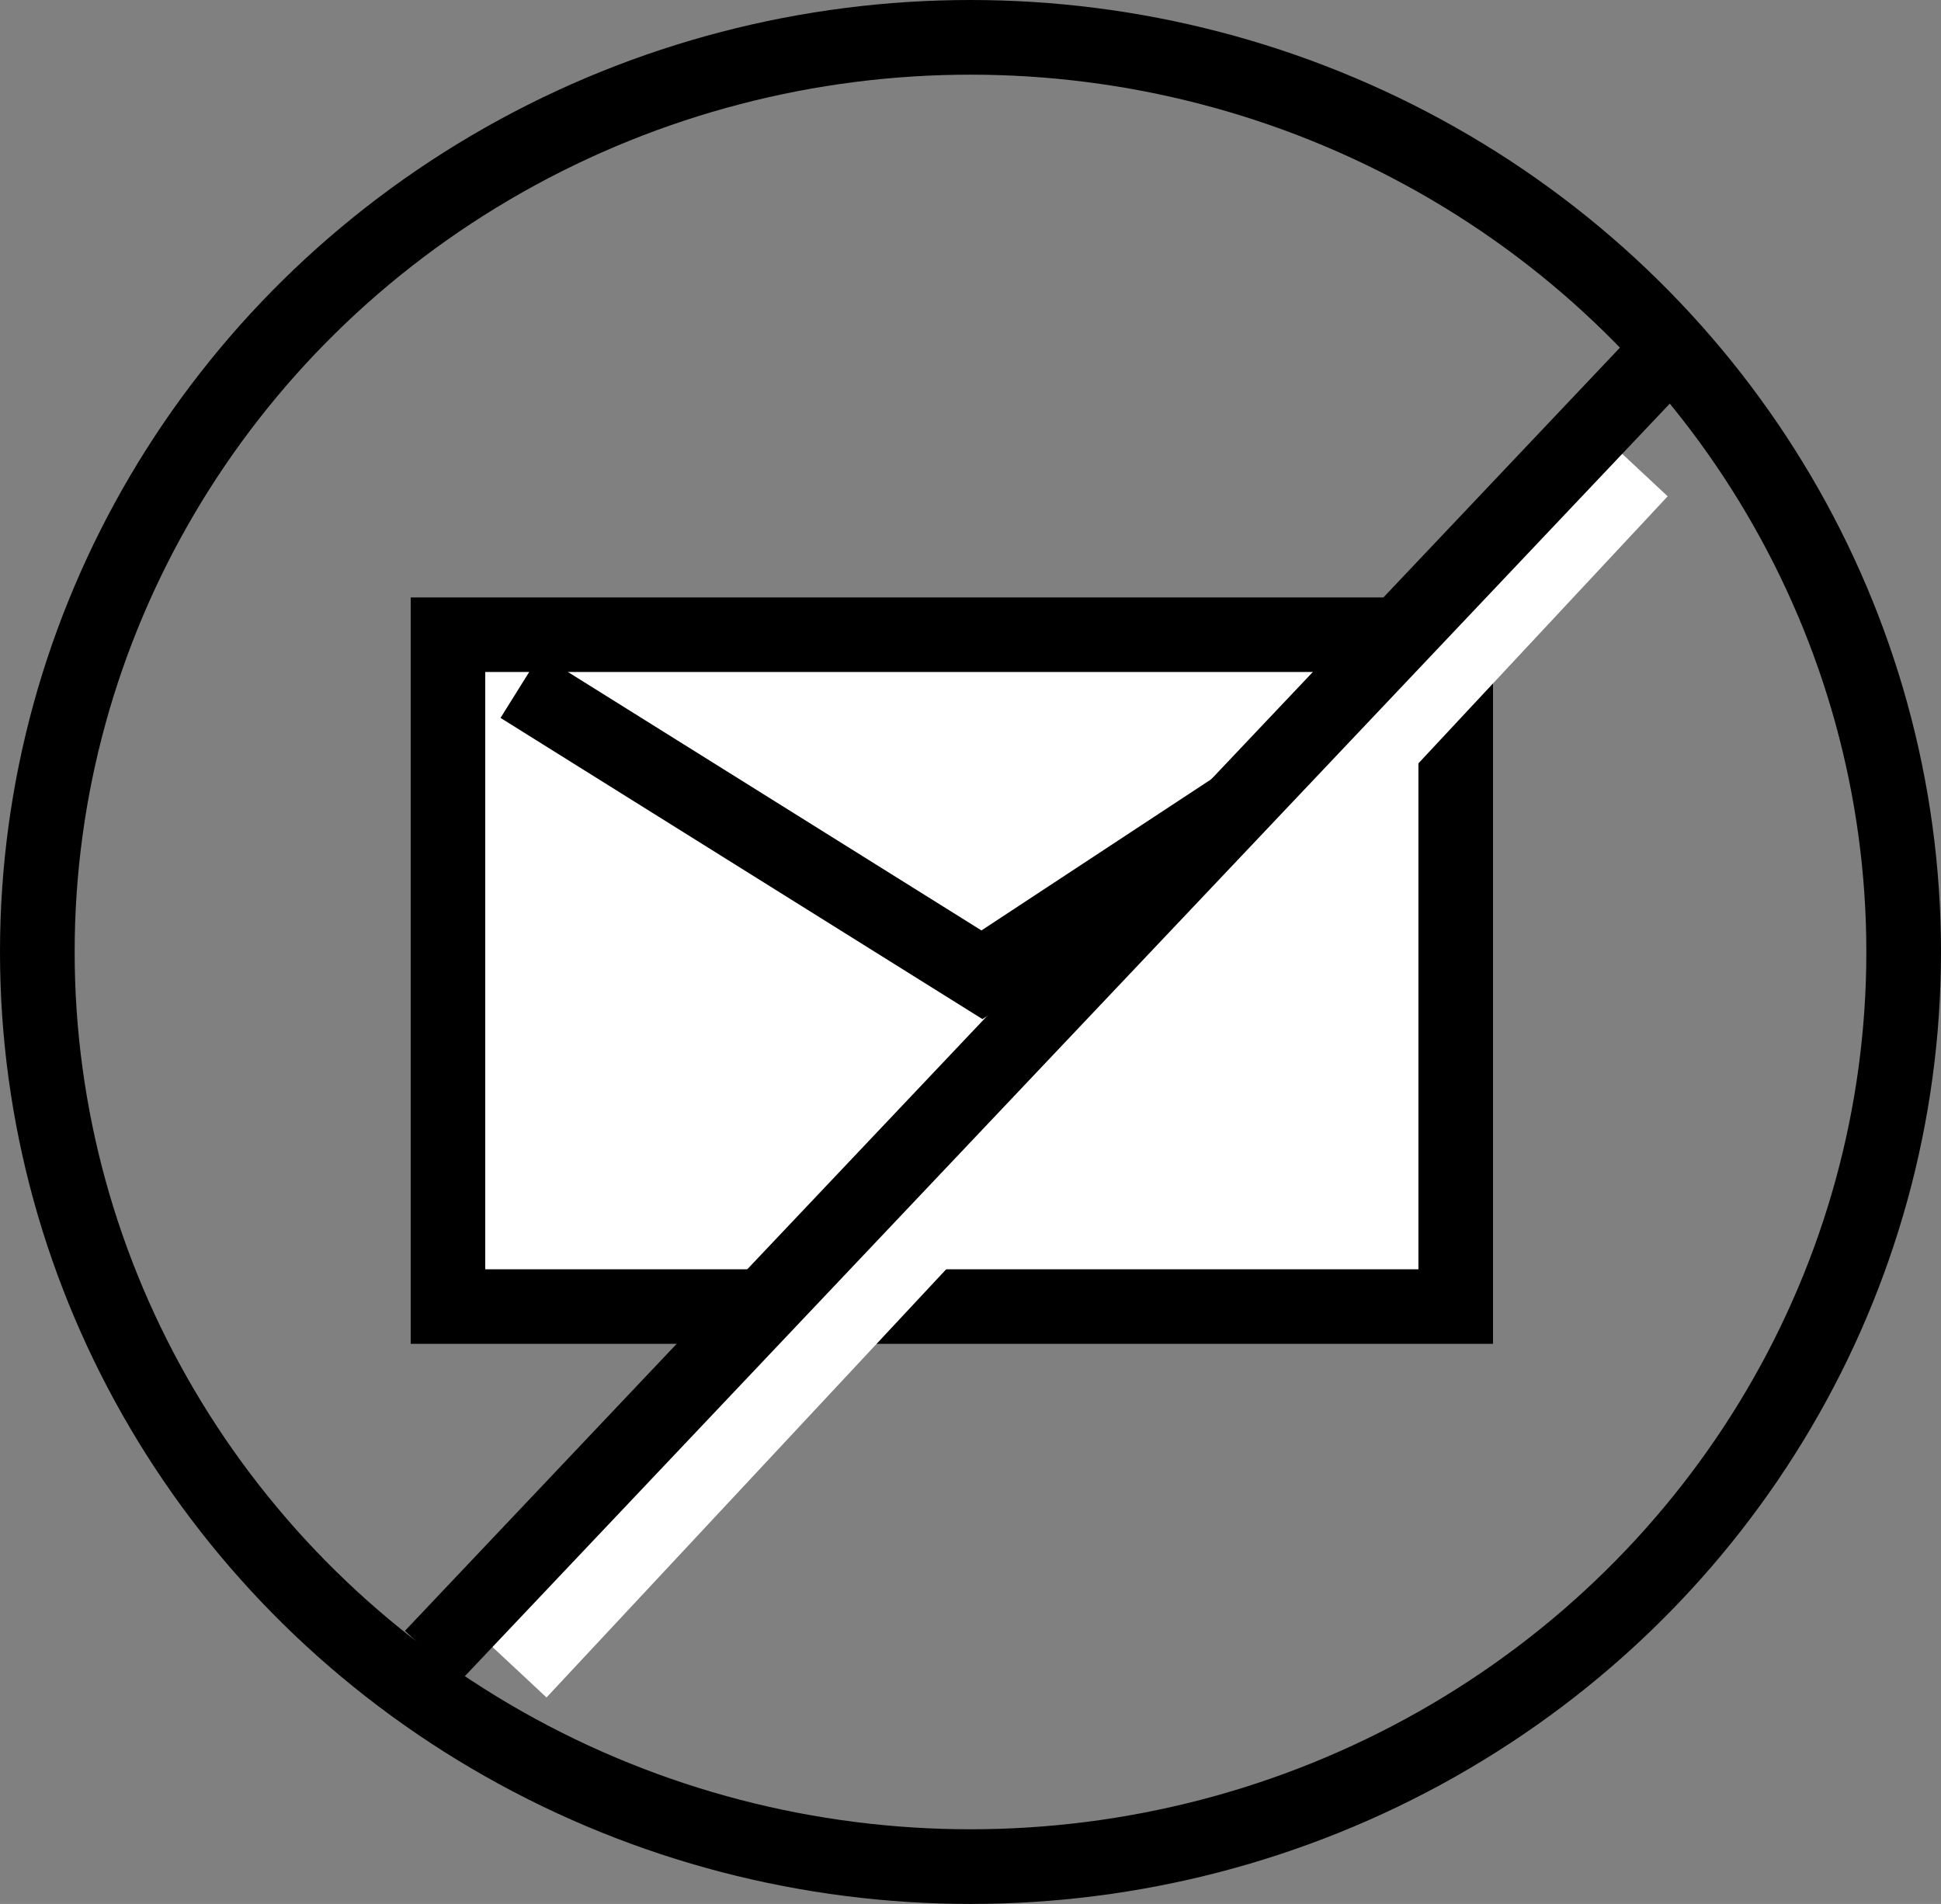 <svg xmlns="http://www.w3.org/2000/svg" width="52" height="51" viewBox="0 0 52 51">
  <rect x="0" y="0" width="52" height="51" fill="#808080" stroke="none"/>
  <g id="eliminate-posting_of_paper" data-name="eliminate-posting of paper" transform="translate(0.499)">
    <g id="Ellipse_31" data-name="Ellipse 31" transform="translate(-0.499)" fill="none" stroke="#000" stroke-width="2">
      <ellipse cx="26" cy="25.5" rx="26" ry="25.5" stroke="none"/>
      <ellipse cx="26" cy="25.5" rx="25" ry="24.5" fill="none"/>
    </g>
    <g id="Group_714" data-name="Group 714" transform="translate(10.203 15.871)">
      <g id="Rectangle_32" data-name="Rectangle 32" transform="translate(0.298 0.129)" fill="#fff" stroke="#000" stroke-width="2">
        <rect width="29" height="20" stroke="none"/>
        <rect x="1" y="1" width="27" height="18" fill="none"/>
      </g>
      <path id="Path_305" data-name="Path 305" d="M1702.74,482.855l12.368,7.729,11.749-7.729" transform="translate(-1699.503 -480.344)" fill="none" stroke="#000" stroke-width="2"/>
    </g>
    <g id="Group_715" data-name="Group 715" transform="matrix(0.985, 0.174, -0.174, 0.985, 18.023, 5.047)">
      <path id="Path_307" data-name="Path 307" d="M23.975,0,0,36.9" transform="translate(2.371 3.026)" fill="none" stroke="#fff" stroke-width="2"/>
      <path id="Path_306" data-name="Path 306" d="M26.347,0,0,39.923" transform="translate(0 0)" fill="none" stroke="#000" stroke-width="2"/>
    </g>
  </g>
</svg>
